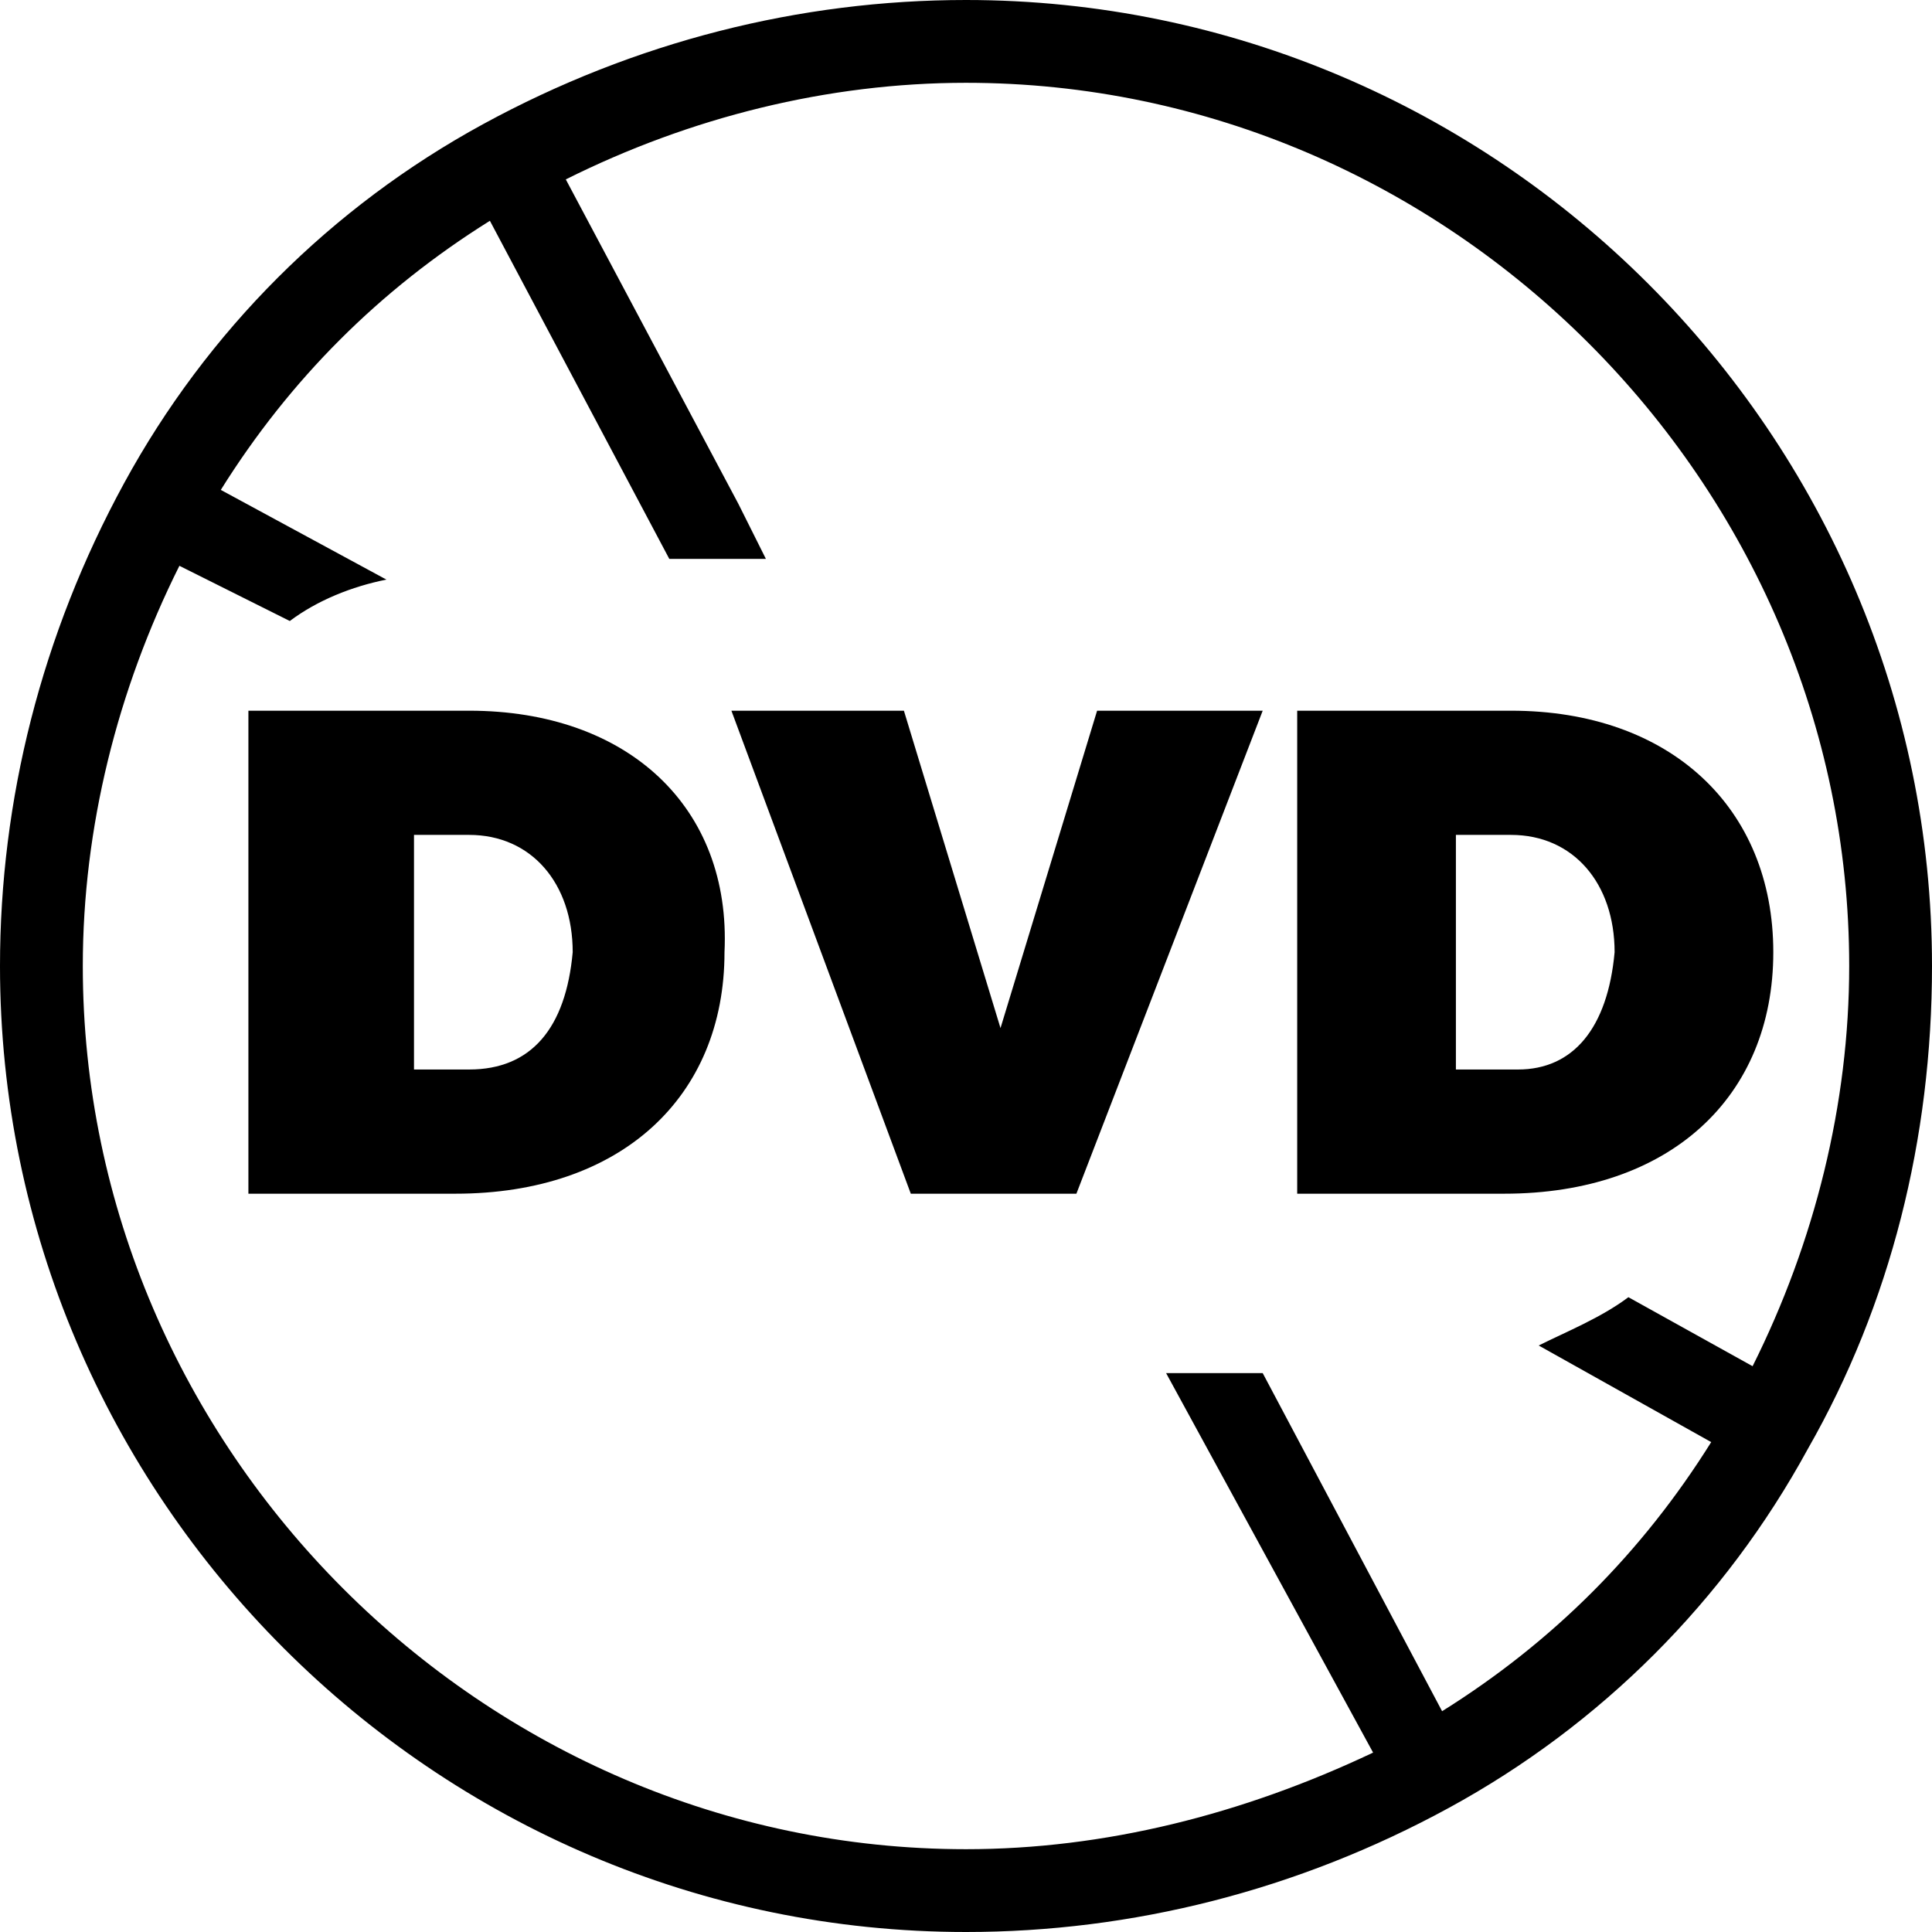 <?xml version="1.0" encoding="utf-8"?>
<!-- Generator: Adobe Illustrator 22.1.0, SVG Export Plug-In . SVG Version: 6.00 Build 0)  -->
<svg version="1.1" xmlns="http://www.w3.org/2000/svg" xmlns:xlink="http://www.w3.org/1999/xlink" x="0px" y="0px"
	 viewBox="0 0 28 28" style="enable-background:new 0 0 28 28;" xml:space="preserve">
<style type="text/css">
	.st0{fill-rule:evenodd;clip-rule:evenodd;}
	.st1{opacity:0.94;}
</style>
<g id="Tło_xA0_Obraz_1_">
</g>
<g id="Grupa_3_1_">
	<g id="łóżka_łóżeczka_dla_dzieci_wieszak_na_ubrania_suszarka_na_ubrani_1_">
	</g>
	<g id="Udogodnienia_w_pokoju">
	</g>
</g>
<g id="Grupa_3_kopia_1_">
	<g id="Prywatna_łazienka__wspólna_łazienka__wanna_bidet_wanna_lub_prys_1_">
	</g>
	<g id="Łazienka">
	</g>
</g>
<g id="Grupa_3_kopia_2_1_">
	<g id="laptop_kanały_kablowe_odtwarzacz_CD_odtwarzacz_DVD_telewizor_z_1_">
	</g>
	<g id="_x24__1_">
	</g>
	<g id="dvd">
		<g>
			<path d="M14,0c-2.4,0-4.8,0.6-7,1.8l0,0h0c-2.2,1.2-4,3-5.2,5.2v0l0,0C0.6,9.2,0,11.6,0,14c0,7.7,6.3,14,14,14
				c2.4,0,4.8-0.6,7-1.8c0,0,0,0,0,0c0,0,0,0,0,0c2.2-1.2,4-3,5.2-5.2c0,0,0,0,0,0c1.2-2.1,1.8-4.5,1.8-7C28,6.3,21.7,0,14,0z
				 M25.4,19.8l-1.8-1c-0.4,0.3-0.9,0.5-1.3,0.7l2.5,1.4c-1,1.6-2.3,2.9-3.9,3.9l-2.6-4.9h-1.4l3,5.5C18,26.3,16,26.8,14,26.8
				C7,26.8,1.2,21,1.2,14c0-2,0.5-4,1.4-5.8L4.2,9c0.4-0.3,0.9-0.5,1.4-0.6L3.2,7.1c1-1.6,2.3-2.9,3.9-3.9l2.6,4.9h1.4l-0.4-0.8
				L8.2,2.6C10,1.7,12,1.2,14,1.2C21,1.2,26.8,7,26.8,14C26.8,16,26.3,18,25.4,19.8z"/>
			<path d="M6.8,10.3H3.6v7h3c2.4,0,3.9-1.4,3.9-3.5C10.6,11.7,9.1,10.3,6.8,10.3z M6.8,15.5H6v-3.4h0.8c0.9,0,1.5,0.7,1.5,1.7
				C8.2,14.9,7.7,15.5,6.8,15.5z"/>
			<polygon points="14.5,14.9 13.1,10.3 10.6,10.3 13.2,17.3 15.6,17.3 18.3,10.3 15.9,10.3 			"/>
			<path d="M21.9,10.3h-3.1v7h3c2.4,0,3.9-1.4,3.9-3.5C25.7,11.7,24.2,10.3,21.9,10.3z M22,15.5h-0.9v-3.4h0.8
				c0.9,0,1.5,0.7,1.5,1.7C23.3,14.9,22.8,15.5,22,15.5z"/>
		</g>
	</g>
	<g id="CD_xA0_Obraz_1_">
	</g>
	<g id="Media_x2F_Technologia">
	</g>
</g>
<g id="Grupa_3_kopia_3_1_">
	<g id="część_jadalna_stół_kieliszki_do_wina_butelka_wody-__czekoladki_1_">
	</g>
	<g id="Posiłki_i_napoje">
	</g>
</g>
<g id="Grupa_3_kopia_4_1_">
	<g id="ręczniki_ręczniki__x2F__pościel__x28_dostępne_za_dodatkową_opłatą_x29__1_">
	</g>
	<g id="_x24_">
	</g>
	<g id="Usługi_dodatkowe">
	</g>
</g>
<g id="Grupa_3_kopia_5_1_">
	<g id="balkon_patio_taras_widok_na_miasto_widok_na_ogród_widok_na_jezi_1_">
	</g>
	<g id="Okolica_i_widok">
	</g>
</g>
<g id="Grupa_3_kopia_6_1_">
	<g id="całość_zlokalizowana_na_parterze_całość_dostępna_dla_wózków_inw_1_">
	</g>
	<g id="Udogodnienia_dla_niepełnosprawnych_1_">
	</g>
</g>
</svg>
